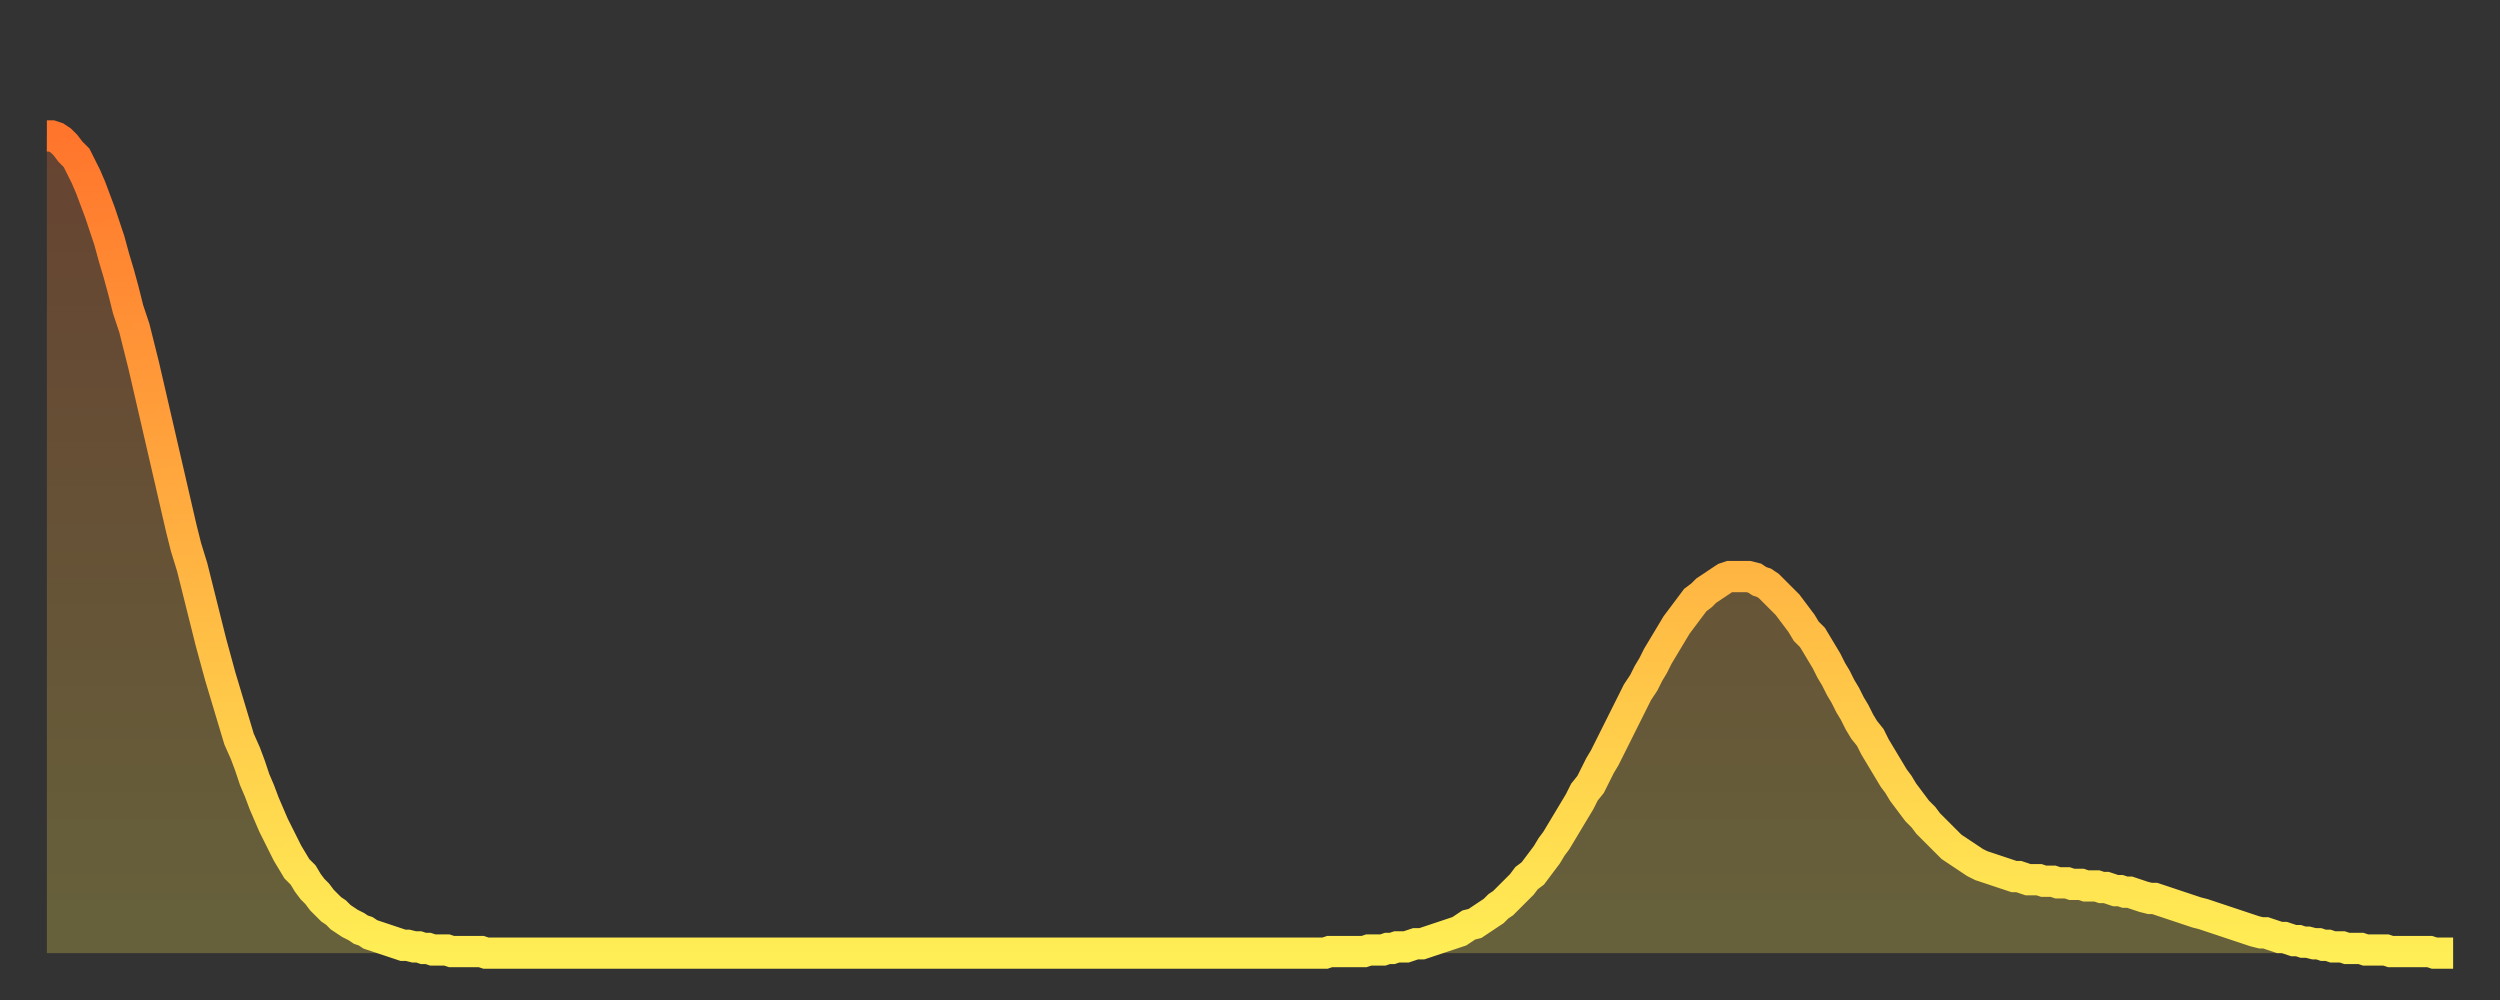 <?xml version="1.0" encoding="utf-8" ?>
<svg baseProfile="full" height="64" version="1.1" width="160" xmlns="http://www.w3.org/2000/svg" xmlns:ev="http://www.w3.org/2001/xml-events" xmlns:xlink="http://www.w3.org/1999/xlink"><rect width="100%" height="100%" fill="#333333" stroke="none"/><defs><linearGradient id="id874818" x1="0" x2="0" y1="0" y2="1"><stop offset="0%" stop-color="#ff752c" /><stop offset="50%" stop-color="#ffb141" /><stop offset="100%" stop-color="#ffee55" /></linearGradient></defs><g transform="translate(3,3)"><g><path d="M 0.0 5.7 0.3 5.7 0.6 5.8 0.9 6.0 1.2 6.3 1.5 6.7 1.9 7.1 2.2 7.7 2.5 8.3 2.8 9.0 3.1 9.8 3.4 10.6 3.7 11.5 4.0 12.4 4.3 13.5 4.6 14.5 4.9 15.6 5.2 16.8 5.6 18.0 5.9 19.2 6.2 20.4 6.5 21.7 6.8 23.0 7.1 24.3 7.4 25.6 7.7 26.9 8.0 28.2 8.3 29.5 8.6 30.8 8.9 32.0 9.3 33.3 9.6 34.5 9.9 35.7 10.2 36.9 10.5 38.1 10.8 39.2 11.1 40.3 11.4 41.3 11.7 42.3 12.0 43.3 12.3 44.3 12.7 45.2 13.0 46.0 13.3 46.9 13.6 47.6 13.9 48.4 14.2 49.1 14.5 49.8 14.8 50.4 15.1 51.0 15.4 51.6 15.7 52.1 16.0 52.6 16.4 53.0 16.7 53.5 17.0 53.9 17.3 54.2 17.6 54.6 17.9 54.9 18.2 55.2 18.5 55.4 18.8 55.7 19.1 55.9 19.4 56.1 19.8 56.3 20.1 56.5 20.4 56.6 20.7 56.8 21.0 56.9 21.3 57.0 21.6 57.1 21.9 57.2 22.2 57.3 22.5 57.4 22.8 57.5 23.1 57.5 23.5 57.6 23.8 57.6 24.1 57.7 24.4 57.7 24.7 57.8 25.0 57.8 25.3 57.8 25.6 57.8 25.9 57.9 26.2 57.9 26.5 57.9 26.8 57.9 27.2 57.9 27.5 57.9 27.8 57.9 28.1 58.0 28.4 58.0 28.7 58.0 29.0 58.0 29.3 58.0 29.6 58.0 29.9 58.0 30.2 58.0 30.6 58.0 30.9 58.0 31.2 58.0 31.5 58.0 31.8 58.0 32.1 58.0 32.4 58.0 32.7 58.0 33.0 58.0 33.3 58.0 33.6 58.0 33.9 58.0 34.3 58.0 34.6 58.0 34.9 58.0 35.2 58.0 35.5 58.0 35.8 58.0 36.1 58.0 36.4 58.0 36.7 58.0 37.0 58.0 37.3 58.0 37.7 58.0 38.0 58.0 38.3 58.0 38.6 58.0 38.9 58.0 39.2 58.0 39.5 58.0 39.8 58.0 40.1 58.0 40.4 58.0 40.7 58.0 41.0 58.0 41.4 58.0 41.7 58.0 42.0 58.0 42.3 58.0 42.6 58.0 42.9 58.0 43.2 58.0 43.5 58.0 43.8 58.0 44.1 58.0 44.4 58.0 44.7 58.0 45.1 58.0 45.4 58.0 45.7 58.0 46.0 58.0 46.3 58.0 46.6 58.0 46.9 58.0 47.2 58.0 47.5 58.0 47.8 58.0 48.1 58.0 48.5 58.0 48.8 58.0 49.1 58.0 49.4 58.0 49.7 58.0 50.0 58.0 50.3 58.0 50.6 58.0 50.9 58.0 51.2 58.0 51.5 58.0 51.8 58.0 52.2 58.0 52.5 58.0 52.8 58.0 53.1 58.0 53.4 58.0 53.7 58.0 54.0 58.0 54.3 58.0 54.6 58.0 54.9 58.0 55.2 58.0 55.6 58.0 55.9 58.0 56.2 58.0 56.5 58.0 56.8 58.0 57.1 58.0 57.4 58.0 57.7 58.0 58.0 58.0 58.3 58.0 58.6 58.0 58.9 58.0 59.3 58.0 59.6 58.0 59.9 58.0 60.2 58.0 60.5 58.0 60.8 58.0 61.1 58.0 61.4 58.0 61.7 58.0 62.0 58.0 62.3 58.0 62.6 58.0 63.0 58.0 63.3 58.0 63.6 58.0 63.9 58.0 64.2 58.0 64.5 58.0 64.8 58.0 65.1 58.0 65.4 58.0 65.7 58.0 66.0 58.0 66.4 58.0 66.7 58.0 67.0 58.0 67.3 58.0 67.6 58.0 67.9 58.0 68.2 58.0 68.5 58.0 68.8 58.0 69.1 58.0 69.4 58.0 69.7 58.0 70.1 58.0 70.4 58.0 70.7 58.0 71.0 58.0 71.3 58.0 71.6 58.0 71.9 58.0 72.2 58.0 72.5 58.0 72.8 58.0 73.1 58.0 73.5 58.0 73.8 58.0 74.1 58.0 74.4 58.0 74.7 58.0 75.0 58.0 75.3 58.0 75.6 58.0 75.9 58.0 76.2 58.0 76.5 58.0 76.8 58.0 77.2 58.0 77.5 58.0 77.8 58.0 78.1 58.0 78.4 58.0 78.7 58.0 79.0 58.0 79.3 58.0 79.6 58.0 79.9 58.0 80.2 58.0 80.5 58.0 80.9 58.0 81.2 58.0 81.5 58.0 81.8 58.0 82.1 57.9 82.4 57.9 82.7 57.9 83.0 57.9 83.3 57.9 83.6 57.9 83.9 57.9 84.3 57.9 84.6 57.8 84.9 57.8 85.2 57.8 85.5 57.8 85.8 57.7 86.1 57.7 86.4 57.6 86.7 57.6 87.0 57.6 87.3 57.5 87.6 57.4 88.0 57.4 88.3 57.3 88.6 57.2 88.9 57.1 89.2 57.0 89.5 56.9 89.8 56.8 90.1 56.7 90.4 56.6 90.7 56.4 91.0 56.2 91.4 56.1 91.7 55.9 92.0 55.7 92.3 55.5 92.6 55.3 92.9 55.0 93.2 54.8 93.5 54.5 93.8 54.2 94.1 53.9 94.4 53.6 94.7 53.2 95.1 52.9 95.4 52.5 95.7 52.1 96.0 51.7 96.3 51.2 96.6 50.8 96.9 50.3 97.2 49.8 97.5 49.3 97.8 48.8 98.1 48.3 98.4 47.7 98.8 47.2 99.1 46.6 99.4 46.0 99.7 45.5 100.0 44.9 100.3 44.3 100.6 43.7 100.9 43.1 101.2 42.5 101.5 41.9 101.8 41.3 102.2 40.7 102.5 40.1 102.8 39.6 103.1 39.0 103.4 38.5 103.7 38.0 104.0 37.5 104.3 37.0 104.6 36.6 104.9 36.2 105.2 35.8 105.5 35.4 105.9 35.1 106.2 34.8 106.5 34.6 106.8 34.4 107.1 34.2 107.4 34.0 107.7 33.9 108.0 33.9 108.3 33.9 108.6 33.9 108.9 33.9 109.3 34.0 109.6 34.2 109.9 34.3 110.2 34.5 110.5 34.8 110.8 35.1 111.1 35.4 111.4 35.7 111.7 36.1 112.0 36.5 112.3 36.9 112.6 37.4 113.0 37.8 113.3 38.3 113.6 38.8 113.9 39.3 114.2 39.9 114.5 40.4 114.8 41.0 115.1 41.5 115.4 42.1 115.7 42.6 116.0 43.2 116.3 43.7 116.7 44.2 117.0 44.8 117.3 45.3 117.6 45.8 117.9 46.3 118.2 46.8 118.5 47.2 118.8 47.7 119.1 48.1 119.4 48.5 119.7 48.9 120.1 49.3 120.4 49.7 120.7 50.0 121.0 50.3 121.3 50.6 121.6 50.9 121.9 51.2 122.2 51.4 122.5 51.6 122.8 51.8 123.1 52.0 123.4 52.2 123.8 52.4 124.1 52.5 124.4 52.6 124.7 52.7 125.0 52.8 125.3 52.9 125.6 53.0 125.9 53.1 126.2 53.1 126.5 53.2 126.8 53.3 127.2 53.3 127.5 53.3 127.8 53.4 128.1 53.4 128.4 53.4 128.7 53.5 129.0 53.5 129.3 53.5 129.6 53.6 129.9 53.6 130.2 53.6 130.5 53.7 130.9 53.7 131.2 53.7 131.5 53.8 131.8 53.8 132.1 53.9 132.4 54.0 132.7 54.0 133.0 54.1 133.3 54.1 133.6 54.2 133.9 54.3 134.2 54.4 134.6 54.5 134.9 54.5 135.2 54.6 135.5 54.7 135.8 54.8 136.1 54.9 136.4 55.0 136.7 55.1 137.0 55.2 137.3 55.3 137.6 55.4 138.0 55.5 138.3 55.6 138.6 55.7 138.9 55.8 139.2 55.9 139.5 56.0 139.8 56.1 140.1 56.2 140.4 56.3 140.7 56.4 141.0 56.5 141.3 56.6 141.7 56.7 142.0 56.7 142.3 56.8 142.6 56.9 142.9 57.0 143.2 57.0 143.5 57.1 143.8 57.2 144.1 57.2 144.4 57.3 144.7 57.3 145.1 57.4 145.4 57.4 145.7 57.5 146.0 57.5 146.3 57.6 146.6 57.6 146.9 57.6 147.2 57.7 147.5 57.7 147.8 57.7 148.1 57.7 148.4 57.8 148.8 57.8 149.1 57.8 149.4 57.8 149.7 57.8 150.0 57.9 150.3 57.9 150.6 57.9 150.9 57.9 151.2 57.9 151.5 57.9 151.8 57.9 152.1 57.9 152.5 57.9 152.8 58.0 153.1 58.0 153.4 58.0 153.7 58.0 154.0 58.0" fill="none" id="graph-curve" opacity="1" stroke="url(#id874818)" stroke-width="2" /><path d="M 0 58 L 0.0 5.7 0.3 5.7 0.6 5.8 0.9 6.0 1.2 6.3 1.5 6.7 1.9 7.1 2.2 7.7 2.5 8.3 2.8 9.0 3.1 9.8 3.4 10.6 3.7 11.5 4.0 12.4 4.3 13.5 4.6 14.5 4.9 15.6 5.2 16.8 5.6 18.0 5.9 19.2 6.2 20.4 6.5 21.7 6.8 23.0 7.1 24.3 7.4 25.6 7.7 26.9 8.0 28.2 8.3 29.5 8.6 30.8 8.9 32.0 9.3 33.3 9.6 34.5 9.9 35.7 10.2 36.9 10.5 38.1 10.8 39.2 11.1 40.3 11.4 41.3 11.7 42.3 12.0 43.3 12.3 44.3 12.7 45.2 13.0 46.0 13.3 46.9 13.6 47.6 13.9 48.4 14.2 49.1 14.5 49.8 14.8 50.4 15.1 51.0 15.4 51.6 15.7 52.1 16.0 52.6 16.4 53.0 16.7 53.5 17.0 53.9 17.3 54.2 17.6 54.6 17.9 54.9 18.2 55.2 18.5 55.4 18.8 55.7 19.1 55.9 19.4 56.1 19.8 56.3 20.1 56.5 20.4 56.6 20.7 56.8 21.0 56.9 21.3 57.0 21.6 57.1 21.9 57.2 22.2 57.3 22.5 57.4 22.8 57.5 23.1 57.5 23.5 57.6 23.8 57.6 24.1 57.7 24.4 57.7 24.7 57.8 25.0 57.8 25.3 57.8 25.6 57.8 25.9 57.9 26.2 57.9 26.5 57.9 26.8 57.9 27.2 57.9 27.5 57.9 27.8 57.9 28.1 58.0 28.4 58.0 28.7 58.0 29.0 58.0 29.3 58.0 29.6 58.0 29.9 58.0 30.2 58.0 30.6 58.0 30.9 58.0 31.2 58.0 31.5 58.0 31.8 58.0 32.1 58.0 32.4 58.0 32.7 58.0 33.0 58.0 33.3 58.0 33.6 58.0 33.9 58.0 34.3 58.0 34.6 58.0 34.9 58.0 35.2 58.0 35.5 58.0 35.8 58.0 36.1 58.0 36.4 58.0 36.7 58.0 37.0 58.0 37.3 58.0 37.7 58.0 38.0 58.0 38.3 58.0 38.6 58.0 38.9 58.0 39.2 58.0 39.5 58.0 39.8 58.0 40.1 58.0 40.4 58.0 40.7 58.0 41.0 58.0 41.4 58.0 41.7 58.0 42.0 58.0 42.3 58.0 42.6 58.0 42.9 58.0 43.2 58.0 43.5 58.0 43.8 58.0 44.1 58.0 44.4 58.0 44.7 58.0 45.1 58.0 45.4 58.0 45.7 58.0 46.0 58.0 46.3 58.0 46.6 58.0 46.9 58.0 47.2 58.0 47.5 58.0 47.8 58.0 48.1 58.0 48.5 58.0 48.8 58.0 49.1 58.0 49.4 58.0 49.7 58.0 50.0 58.0 50.3 58.0 50.6 58.0 50.9 58.0 51.2 58.0 51.5 58.0 51.8 58.0 52.2 58.0 52.5 58.0 52.8 58.0 53.1 58.0 53.4 58.0 53.7 58.0 54.0 58.0 54.3 58.0 54.6 58.0 54.9 58.0 55.2 58.0 55.6 58.0 55.9 58.0 56.2 58.0 56.5 58.0 56.8 58.0 57.1 58.0 57.4 58.0 57.7 58.0 58.0 58.0 58.3 58.0 58.6 58.0 58.9 58.0 59.3 58.0 59.6 58.0 59.9 58.0 60.2 58.0 60.5 58.0 60.8 58.0 61.1 58.0 61.4 58.0 61.7 58.0 62.0 58.0 62.3 58.0 62.6 58.0 63.0 58.0 63.3 58.0 63.6 58.0 63.9 58.0 64.2 58.0 64.5 58.0 64.8 58.0 65.1 58.0 65.4 58.0 65.7 58.0 66.0 58.0 66.4 58.0 66.7 58.0 67.0 58.0 67.3 58.0 67.6 58.0 67.9 58.0 68.2 58.0 68.5 58.0 68.8 58.0 69.1 58.0 69.4 58.0 69.7 58.0 70.1 58.0 70.4 58.0 70.7 58.0 71.0 58.0 71.3 58.0 71.6 58.0 71.9 58.0 72.2 58.0 72.5 58.0 72.8 58.0 73.1 58.0 73.5 58.0 73.8 58.0 74.1 58.0 74.4 58.0 74.7 58.0 75.0 58.0 75.3 58.0 75.6 58.0 75.9 58.0 76.2 58.0 76.5 58.0 76.8 58.0 77.2 58.0 77.5 58.0 77.8 58.0 78.1 58.0 78.4 58.0 78.7 58.0 79.0 58.0 79.3 58.0 79.6 58.0 79.9 58.0 80.2 58.0 80.5 58.0 80.9 58.0 81.2 58.0 81.5 58.0 81.8 58.0 82.1 57.9 82.4 57.9 82.7 57.9 83.0 57.9 83.3 57.9 83.6 57.9 83.9 57.9 84.3 57.9 84.6 57.8 84.9 57.8 85.2 57.8 85.5 57.8 85.8 57.7 86.1 57.7 86.4 57.6 86.7 57.6 87.0 57.6 87.3 57.5 87.6 57.4 88.0 57.4 88.3 57.3 88.6 57.2 88.9 57.1 89.2 57.0 89.5 56.9 89.8 56.8 90.1 56.7 90.4 56.6 90.7 56.4 91.0 56.2 91.4 56.1 91.7 55.9 92.0 55.7 92.3 55.5 92.6 55.3 92.9 55.0 93.2 54.8 93.5 54.5 93.8 54.2 94.1 53.9 94.4 53.6 94.7 53.2 95.1 52.9 95.4 52.5 95.7 52.1 96.0 51.7 96.3 51.2 96.6 50.8 96.9 50.3 97.2 49.8 97.5 49.3 97.8 48.8 98.1 48.3 98.4 47.7 98.8 47.2 99.1 46.6 99.4 46.0 99.7 45.5 100.0 44.9 100.3 44.3 100.6 43.7 100.9 43.1 101.2 42.5 101.5 41.9 101.8 41.3 102.2 40.7 102.5 40.1 102.8 39.6 103.1 39.0 103.4 38.5 103.7 38.0 104.0 37.5 104.3 37.0 104.6 36.6 104.9 36.2 105.2 35.8 105.5 35.4 105.9 35.1 106.2 34.8 106.5 34.6 106.8 34.4 107.1 34.2 107.4 34.0 107.7 33.9 108.0 33.9 108.3 33.9 108.6 33.9 108.9 33.9 109.3 34.0 109.6 34.2 109.9 34.3 110.2 34.5 110.5 34.8 110.8 35.1 111.1 35.4 111.4 35.7 111.7 36.1 112.0 36.5 112.3 36.9 112.6 37.4 113.0 37.8 113.3 38.3 113.6 38.8 113.9 39.3 114.2 39.9 114.5 40.4 114.8 41.0 115.1 41.5 115.4 42.1 115.7 42.6 116.0 43.2 116.3 43.7 116.7 44.2 117.0 44.8 117.3 45.3 117.6 45.8 117.9 46.3 118.2 46.8 118.5 47.2 118.8 47.7 119.1 48.1 119.4 48.5 119.7 48.9 120.1 49.3 120.4 49.7 120.7 50.0 121.0 50.3 121.3 50.6 121.6 50.9 121.9 51.2 122.2 51.4 122.5 51.6 122.8 51.8 123.1 52.0 123.4 52.2 123.8 52.4 124.1 52.5 124.4 52.6 124.7 52.7 125.0 52.8 125.3 52.9 125.6 53.0 125.9 53.1 126.2 53.1 126.5 53.2 126.8 53.3 127.2 53.3 127.5 53.3 127.8 53.4 128.1 53.4 128.4 53.4 128.7 53.5 129.0 53.5 129.3 53.5 129.6 53.6 129.9 53.6 130.2 53.6 130.5 53.7 130.9 53.7 131.2 53.7 131.5 53.8 131.8 53.8 132.1 53.9 132.4 54.0 132.7 54.0 133.0 54.1 133.3 54.1 133.6 54.2 133.9 54.3 134.2 54.4 134.6 54.5 134.9 54.5 135.2 54.6 135.5 54.7 135.8 54.8 136.1 54.9 136.4 55.0 136.7 55.1 137.0 55.2 137.3 55.3 137.6 55.4 138.0 55.5 138.3 55.6 138.6 55.7 138.9 55.8 139.2 55.9 139.5 56.0 139.8 56.1 140.1 56.2 140.4 56.3 140.7 56.4 141.0 56.5 141.3 56.6 141.7 56.7 142.0 56.7 142.3 56.8 142.6 56.9 142.9 57.0 143.2 57.0 143.5 57.1 143.8 57.2 144.1 57.2 144.4 57.3 144.7 57.3 145.1 57.4 145.4 57.4 145.7 57.5 146.0 57.5 146.3 57.6 146.6 57.6 146.9 57.6 147.2 57.7 147.5 57.7 147.8 57.7 148.1 57.7 148.4 57.8 148.8 57.8 149.1 57.8 149.4 57.8 149.7 57.8 150.0 57.9 150.3 57.9 150.6 57.9 150.9 57.9 151.2 57.9 151.5 57.9 151.8 57.9 152.1 57.9 152.5 57.9 152.8 58.0 153.1 58.0 153.4 58.0 153.7 58.0 154.0 58.0 154 58" fill="url(#id874818)" fill-opacity=".25" id="graph-shadow" /></g></g></svg>